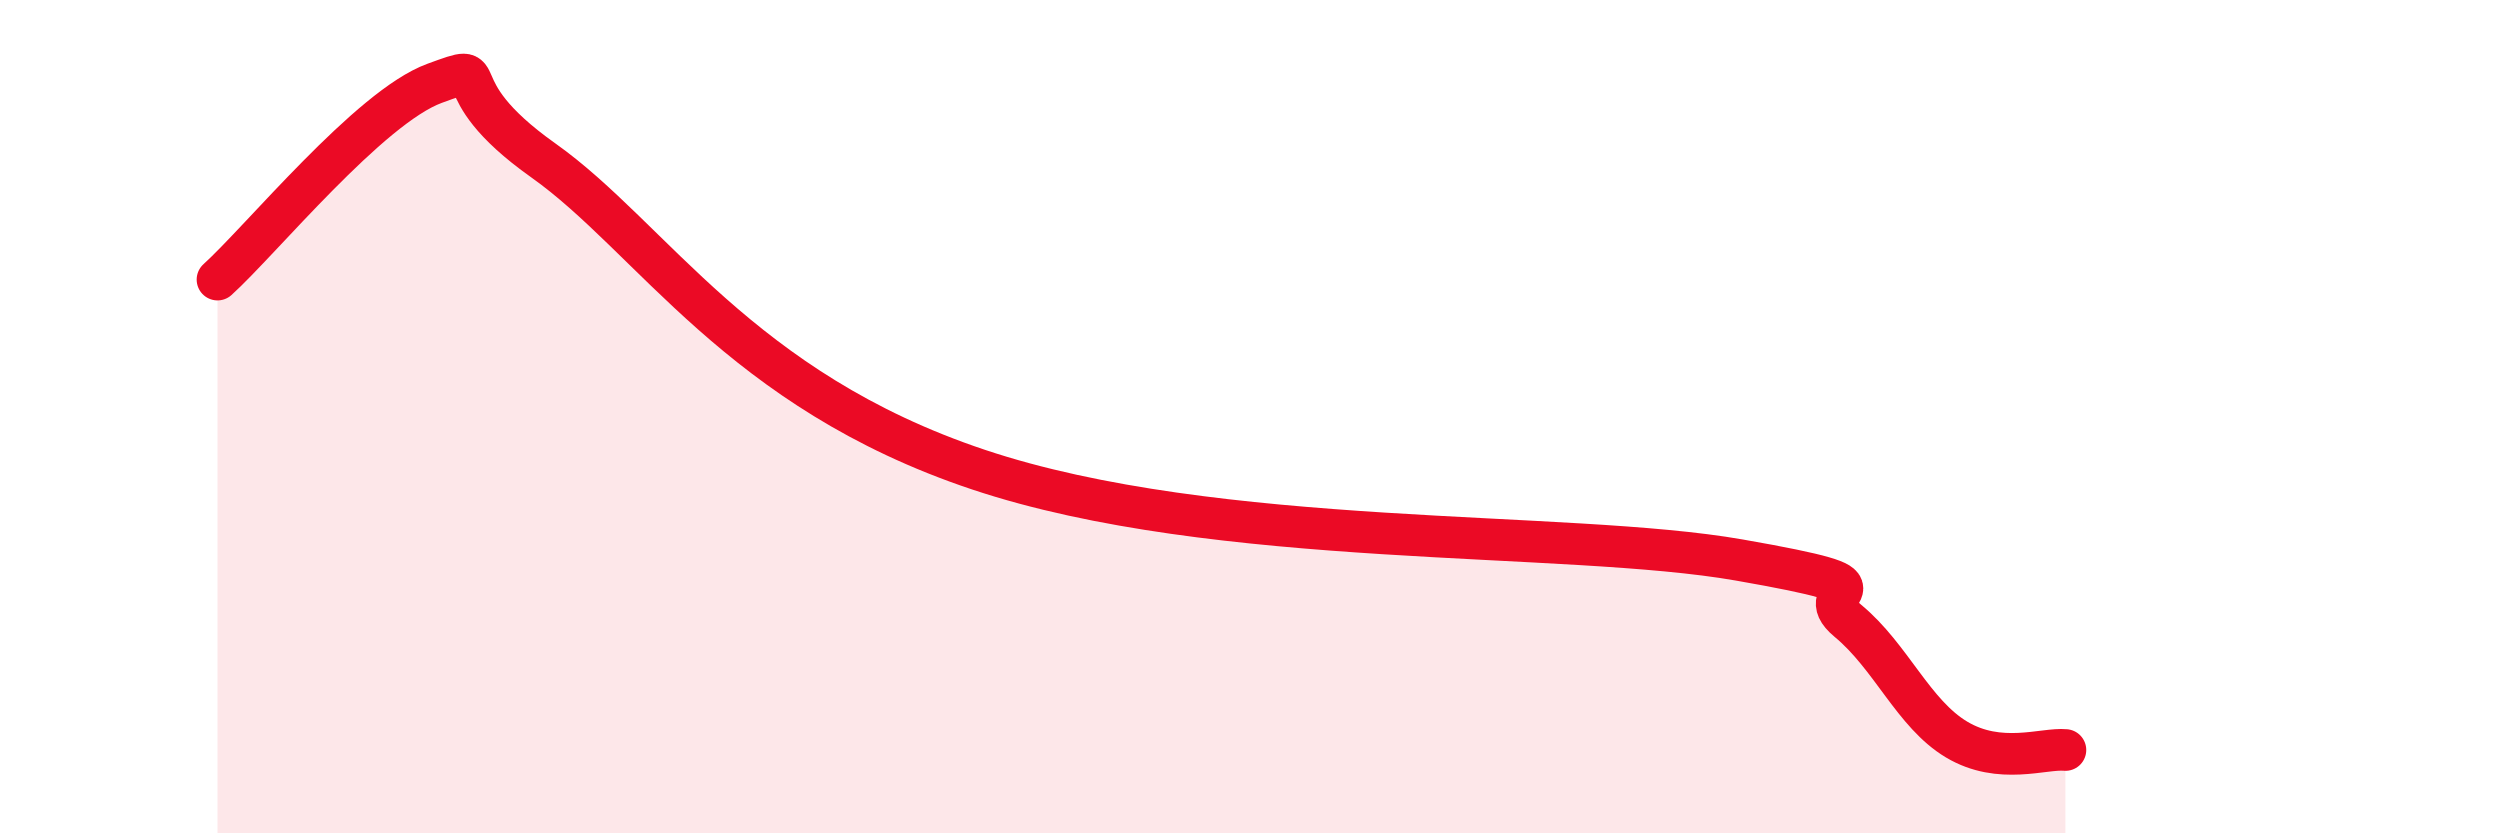 
    <svg width="60" height="20" viewBox="0 0 60 20" xmlns="http://www.w3.org/2000/svg">
      <path
        d="M 5.22,6.71 C 6.26,5.77 8.87,2.57 10.43,2 C 11.99,1.43 10.43,2 13.04,3.85 C 15.65,5.7 17.74,9.35 23.48,11.27 C 29.22,13.19 37.57,12.71 41.74,13.44 C 45.91,14.17 43.31,14.04 44.35,14.9 C 45.39,15.76 45.92,17.13 46.96,17.75 C 48,18.37 49.05,17.95 49.57,18L49.57 20L5.22 20Z"
        fill="#EB0A25"
        opacity="0.1"
        stroke-linecap="round"
        stroke-linejoin="round"
      />
      <path
        d="M 5.22,6.71 C 6.26,5.77 8.87,2.57 10.43,2 C 11.99,1.43 10.43,2 13.04,3.85 C 15.65,5.7 17.74,9.35 23.48,11.27 C 29.22,13.19 37.57,12.71 41.74,13.44 C 45.91,14.17 43.31,14.04 44.35,14.9 C 45.39,15.76 45.92,17.13 46.96,17.75 C 48,18.37 49.05,17.95 49.57,18"
        stroke="#EB0A25"
        stroke-width="1"
        fill="none"
        stroke-linecap="round"
        stroke-linejoin="round"
      />
    </svg>
  